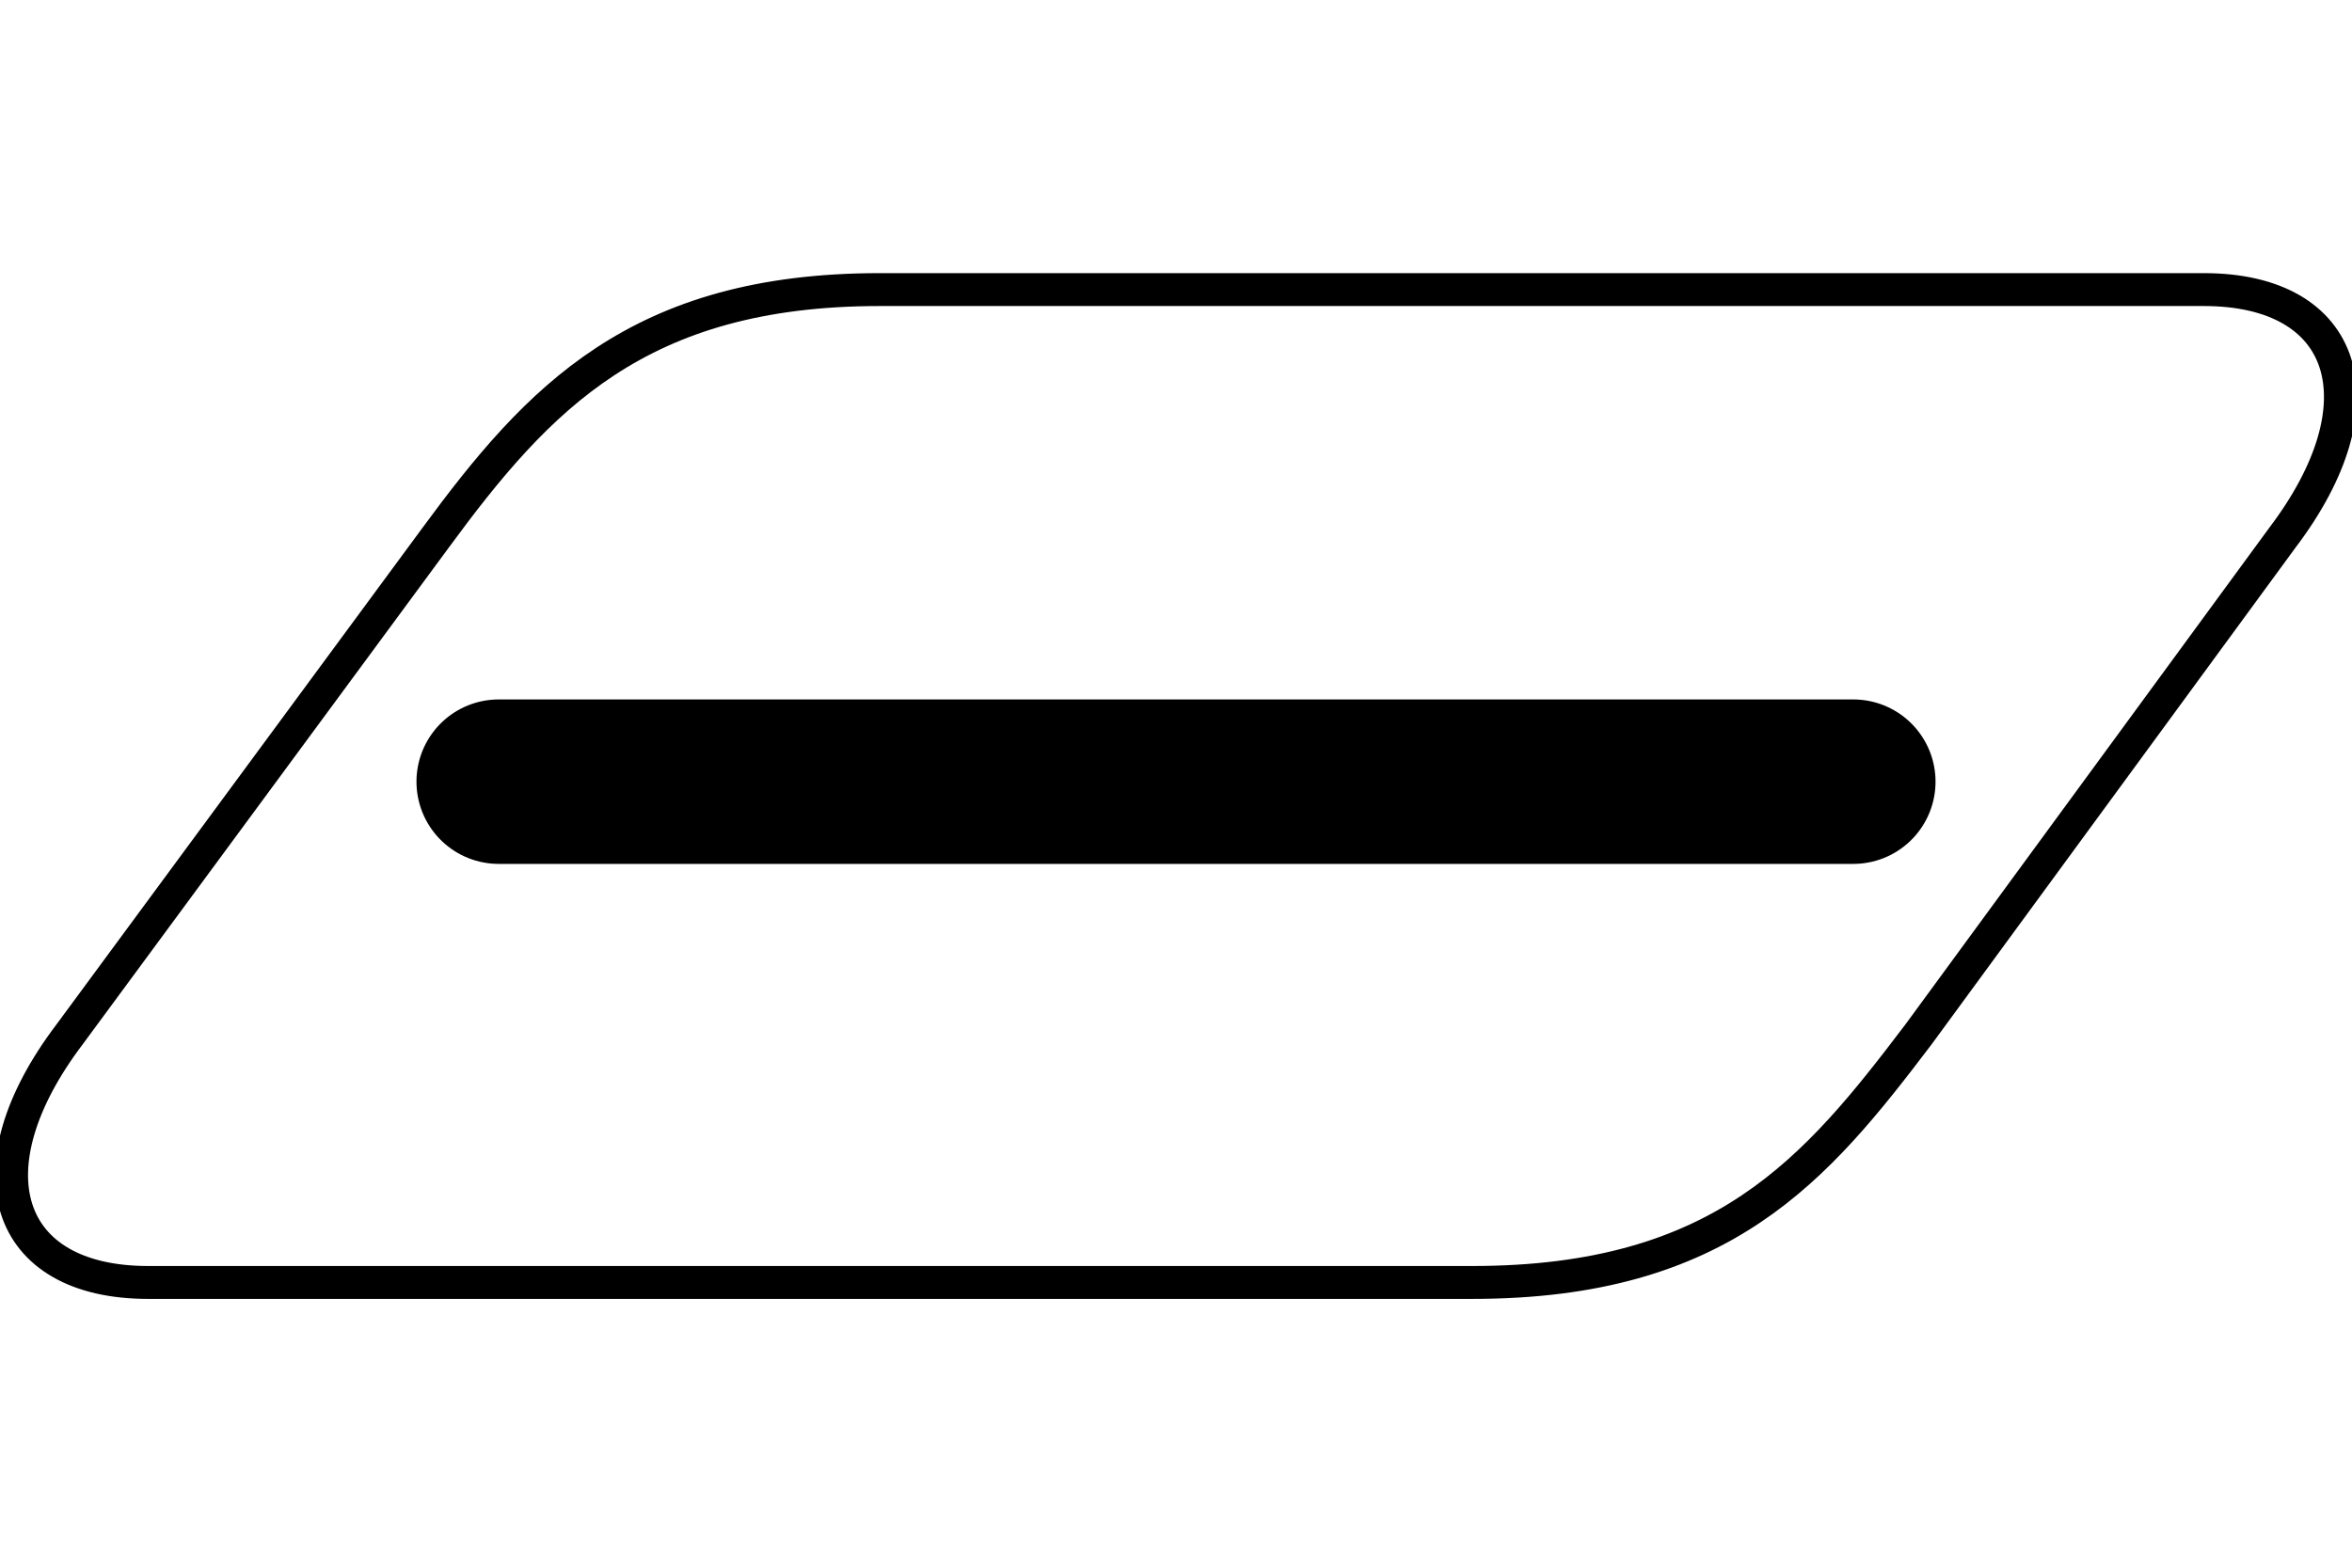 <?xml version="1.0" encoding="utf-8"?>
<!-- Generator: Adobe Illustrator 21.0.2, SVG Export Plug-In . SVG Version: 6.00 Build 0)  -->
<svg version="1.1" id="Layer_1" xmlns="http://www.w3.org/2000/svg" xmlns:xlink="http://www.w3.org/1999/xlink" x="0px" y="0px"
	 width="108px" height="72px" viewBox="0 0 108 72" style="enable-background:new 0 0 108 72;" xml:space="preserve">
<style type="text/css">
	.st0{fill:none;stroke:#000000;stroke-width:1.511;stroke-miterlimit:10;}
	.st1{fill:none;stroke:#000000;stroke-width:7.553;stroke-linecap:round;stroke-miterlimit:10;}
</style>
<path class="st0" d="M67.6,58.9H6.8c-6.6,0-8.3-5.2-3.6-11.4L20,24.7c4.7-6.4,9.3-11.4,20.4-11.4h60.8c6.6,0,8.3,5.2,3.6,11.4
	L88.1,47.5C83.4,53.7,79.1,58.9,67.6,58.9z"/>
<line class="st1" x1="22.9" y1="35.9" x2="85.1" y2="35.9"/>
</svg>
